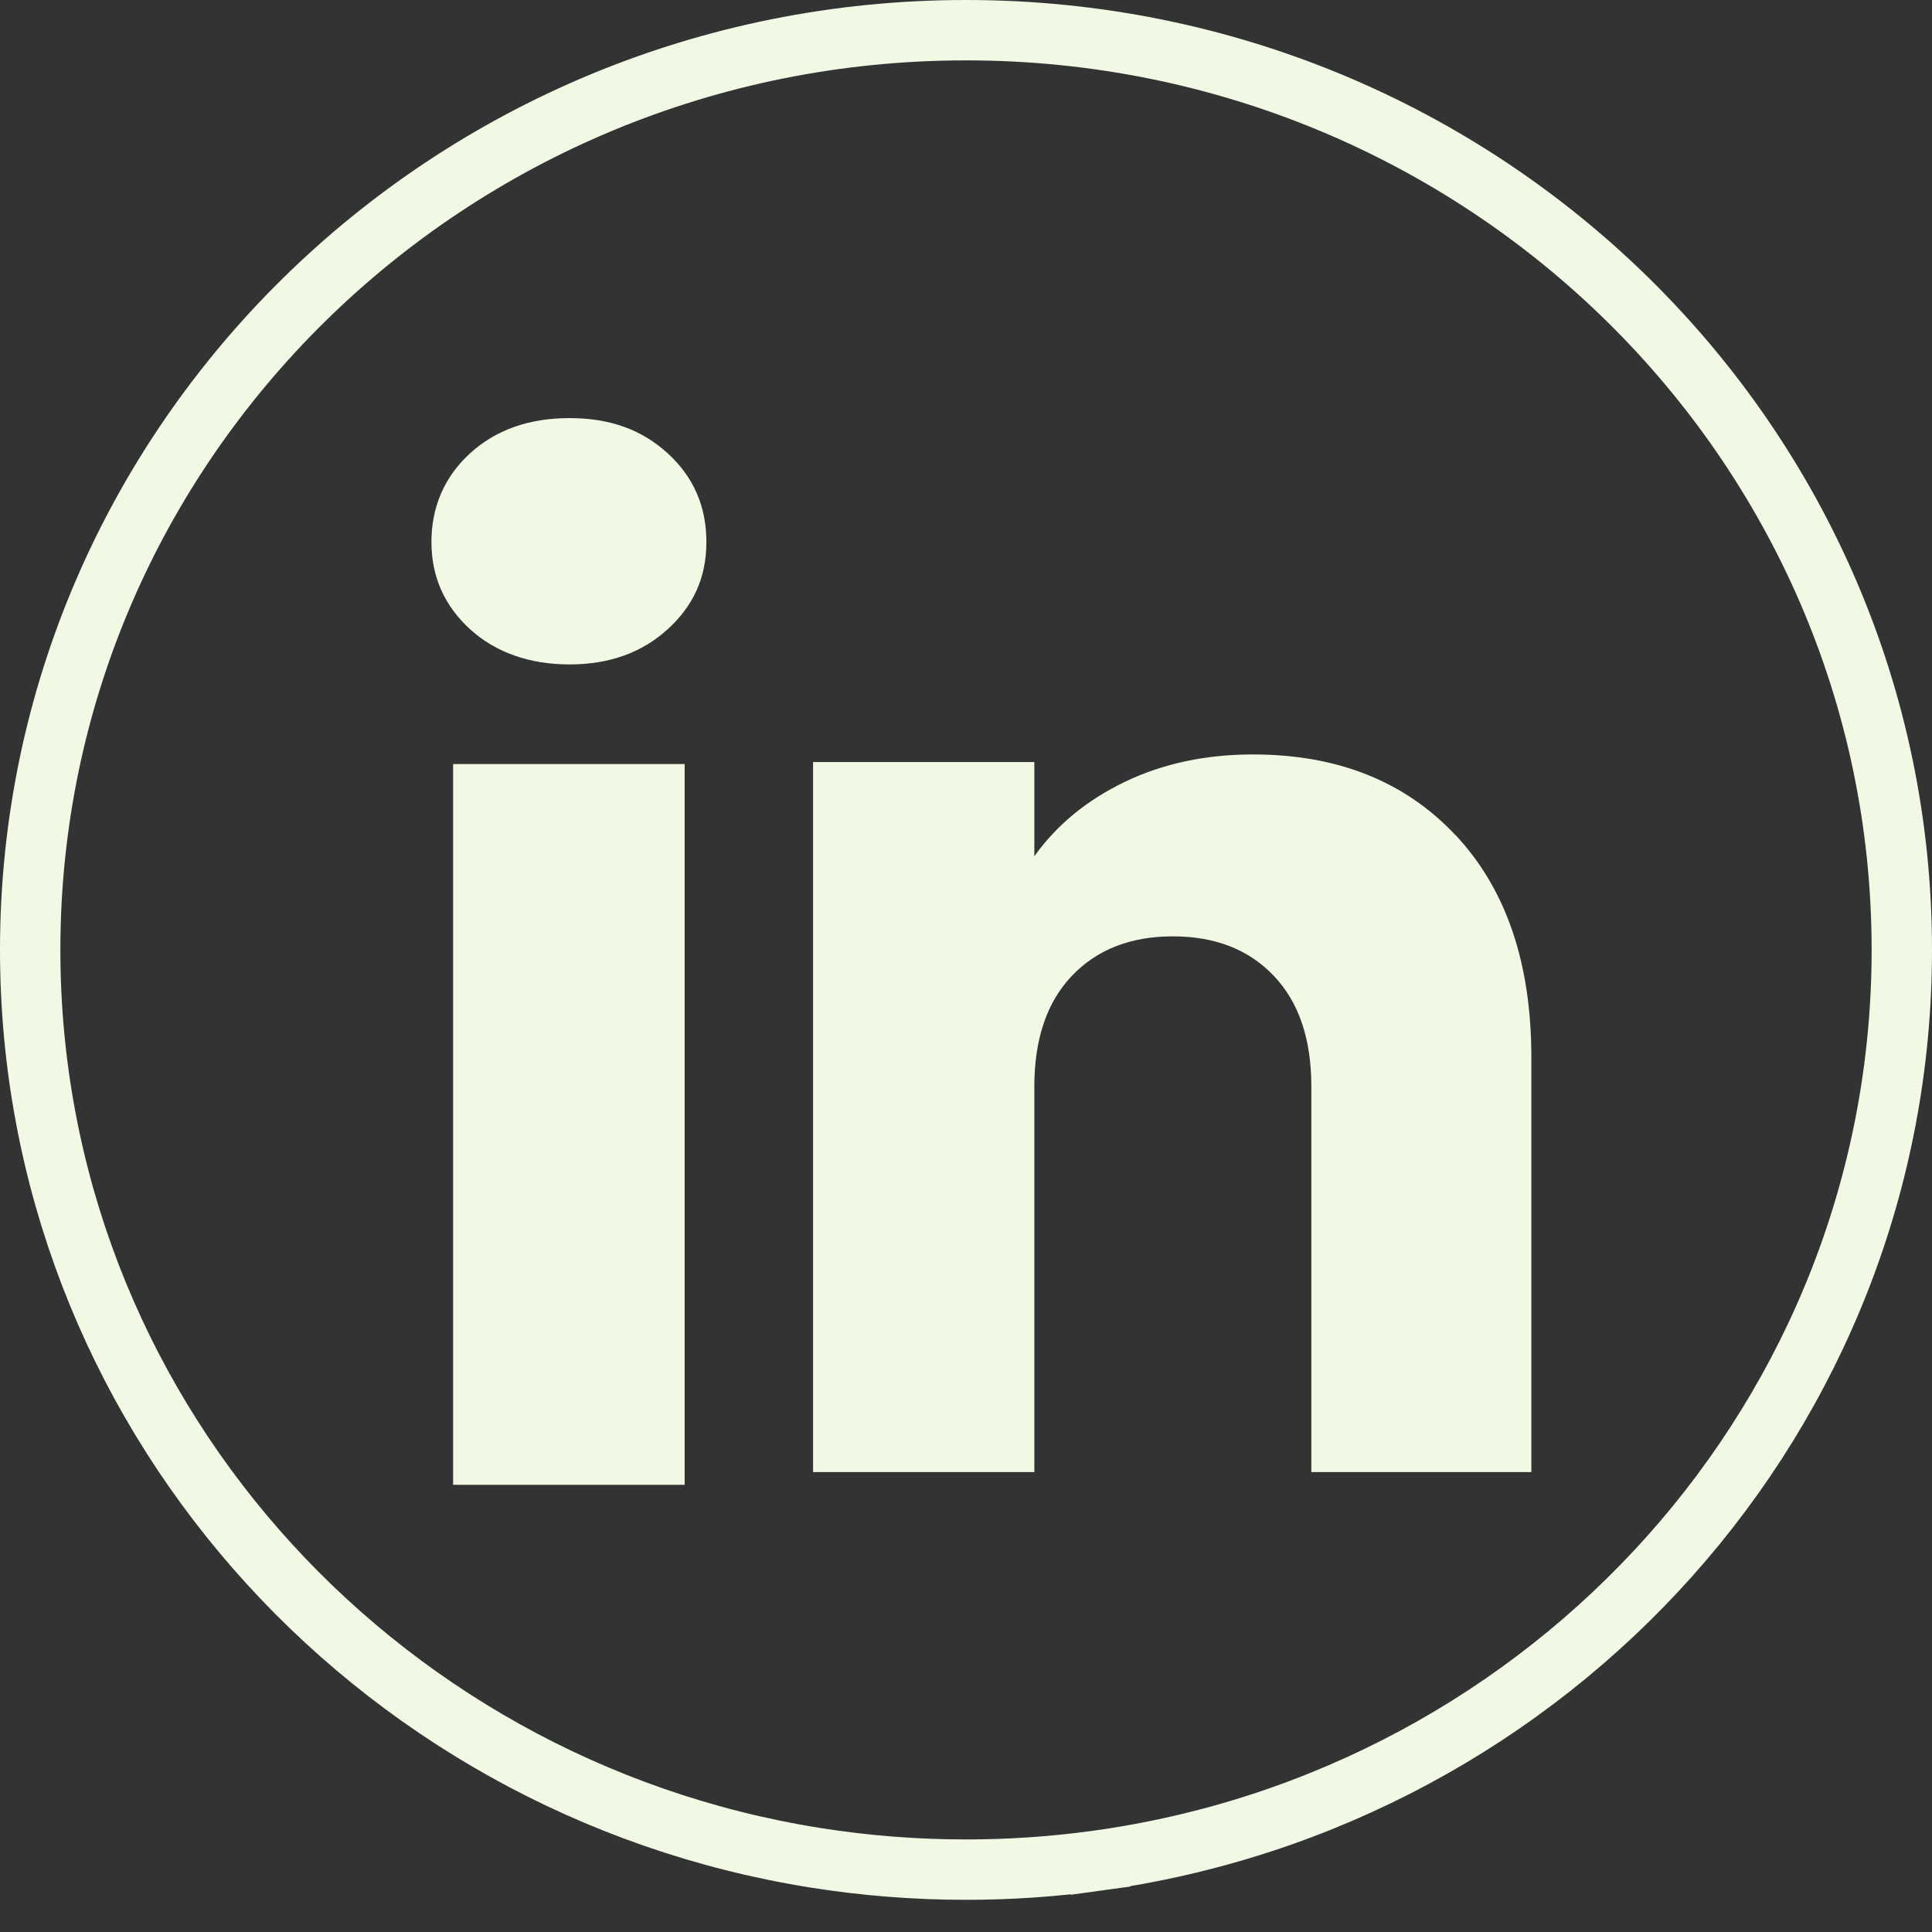 <svg width="32" height="32" viewBox="0 0 32 32" fill="none" xmlns="http://www.w3.org/2000/svg">
<rect x="0" y="0" width="32" height="32" fill="#333333" stroke="none"/>
<path d="M18.16 30.82C17.454 30.917 16.733 30.967 16 30.967C15.154 30.967 14.324 30.9 13.515 30.772L13.515 30.772C6.13 29.603 0.5 23.308 0.5 15.733C0.5 7.328 7.432 0.5 16 0.5C24.568 0.5 31.5 7.328 31.5 15.733V15.734C31.5 23.42 25.704 29.786 18.16 30.82ZM18.16 30.82L18.228 31.315L18.16 30.82Z" stroke="#F1F9E5"/>
<path d="M7.785 10.421C7.358 10.031 7.146 9.549 7.146 8.976C7.146 8.402 7.358 7.899 7.785 7.509C8.211 7.12 8.761 6.925 9.434 6.925C10.108 6.925 10.635 7.12 11.06 7.509C11.487 7.899 11.7 8.388 11.7 8.976C11.7 9.564 11.487 10.031 11.06 10.421C10.634 10.81 10.092 11.005 9.434 11.005C8.776 11.005 8.211 10.81 7.785 10.421ZM11.34 12.655V24.593H7.505V12.655H11.34Z" fill="#F1F9E5"/>
<path d="M24.11 13.833C24.946 14.726 25.364 15.951 25.364 17.512V24.382H21.72V17.996C21.72 17.21 21.513 16.598 21.098 16.163C20.684 15.727 20.126 15.509 19.426 15.509C18.726 15.509 18.168 15.728 17.754 16.163C17.339 16.598 17.132 17.21 17.132 17.996V24.382H13.467V12.622H17.132V14.182C17.503 13.662 18.003 13.252 18.633 12.949C19.261 12.647 19.969 12.496 20.755 12.496C22.155 12.496 23.273 12.943 24.109 13.834L24.11 13.833Z" fill="#F1F9E5"/>
</svg>
